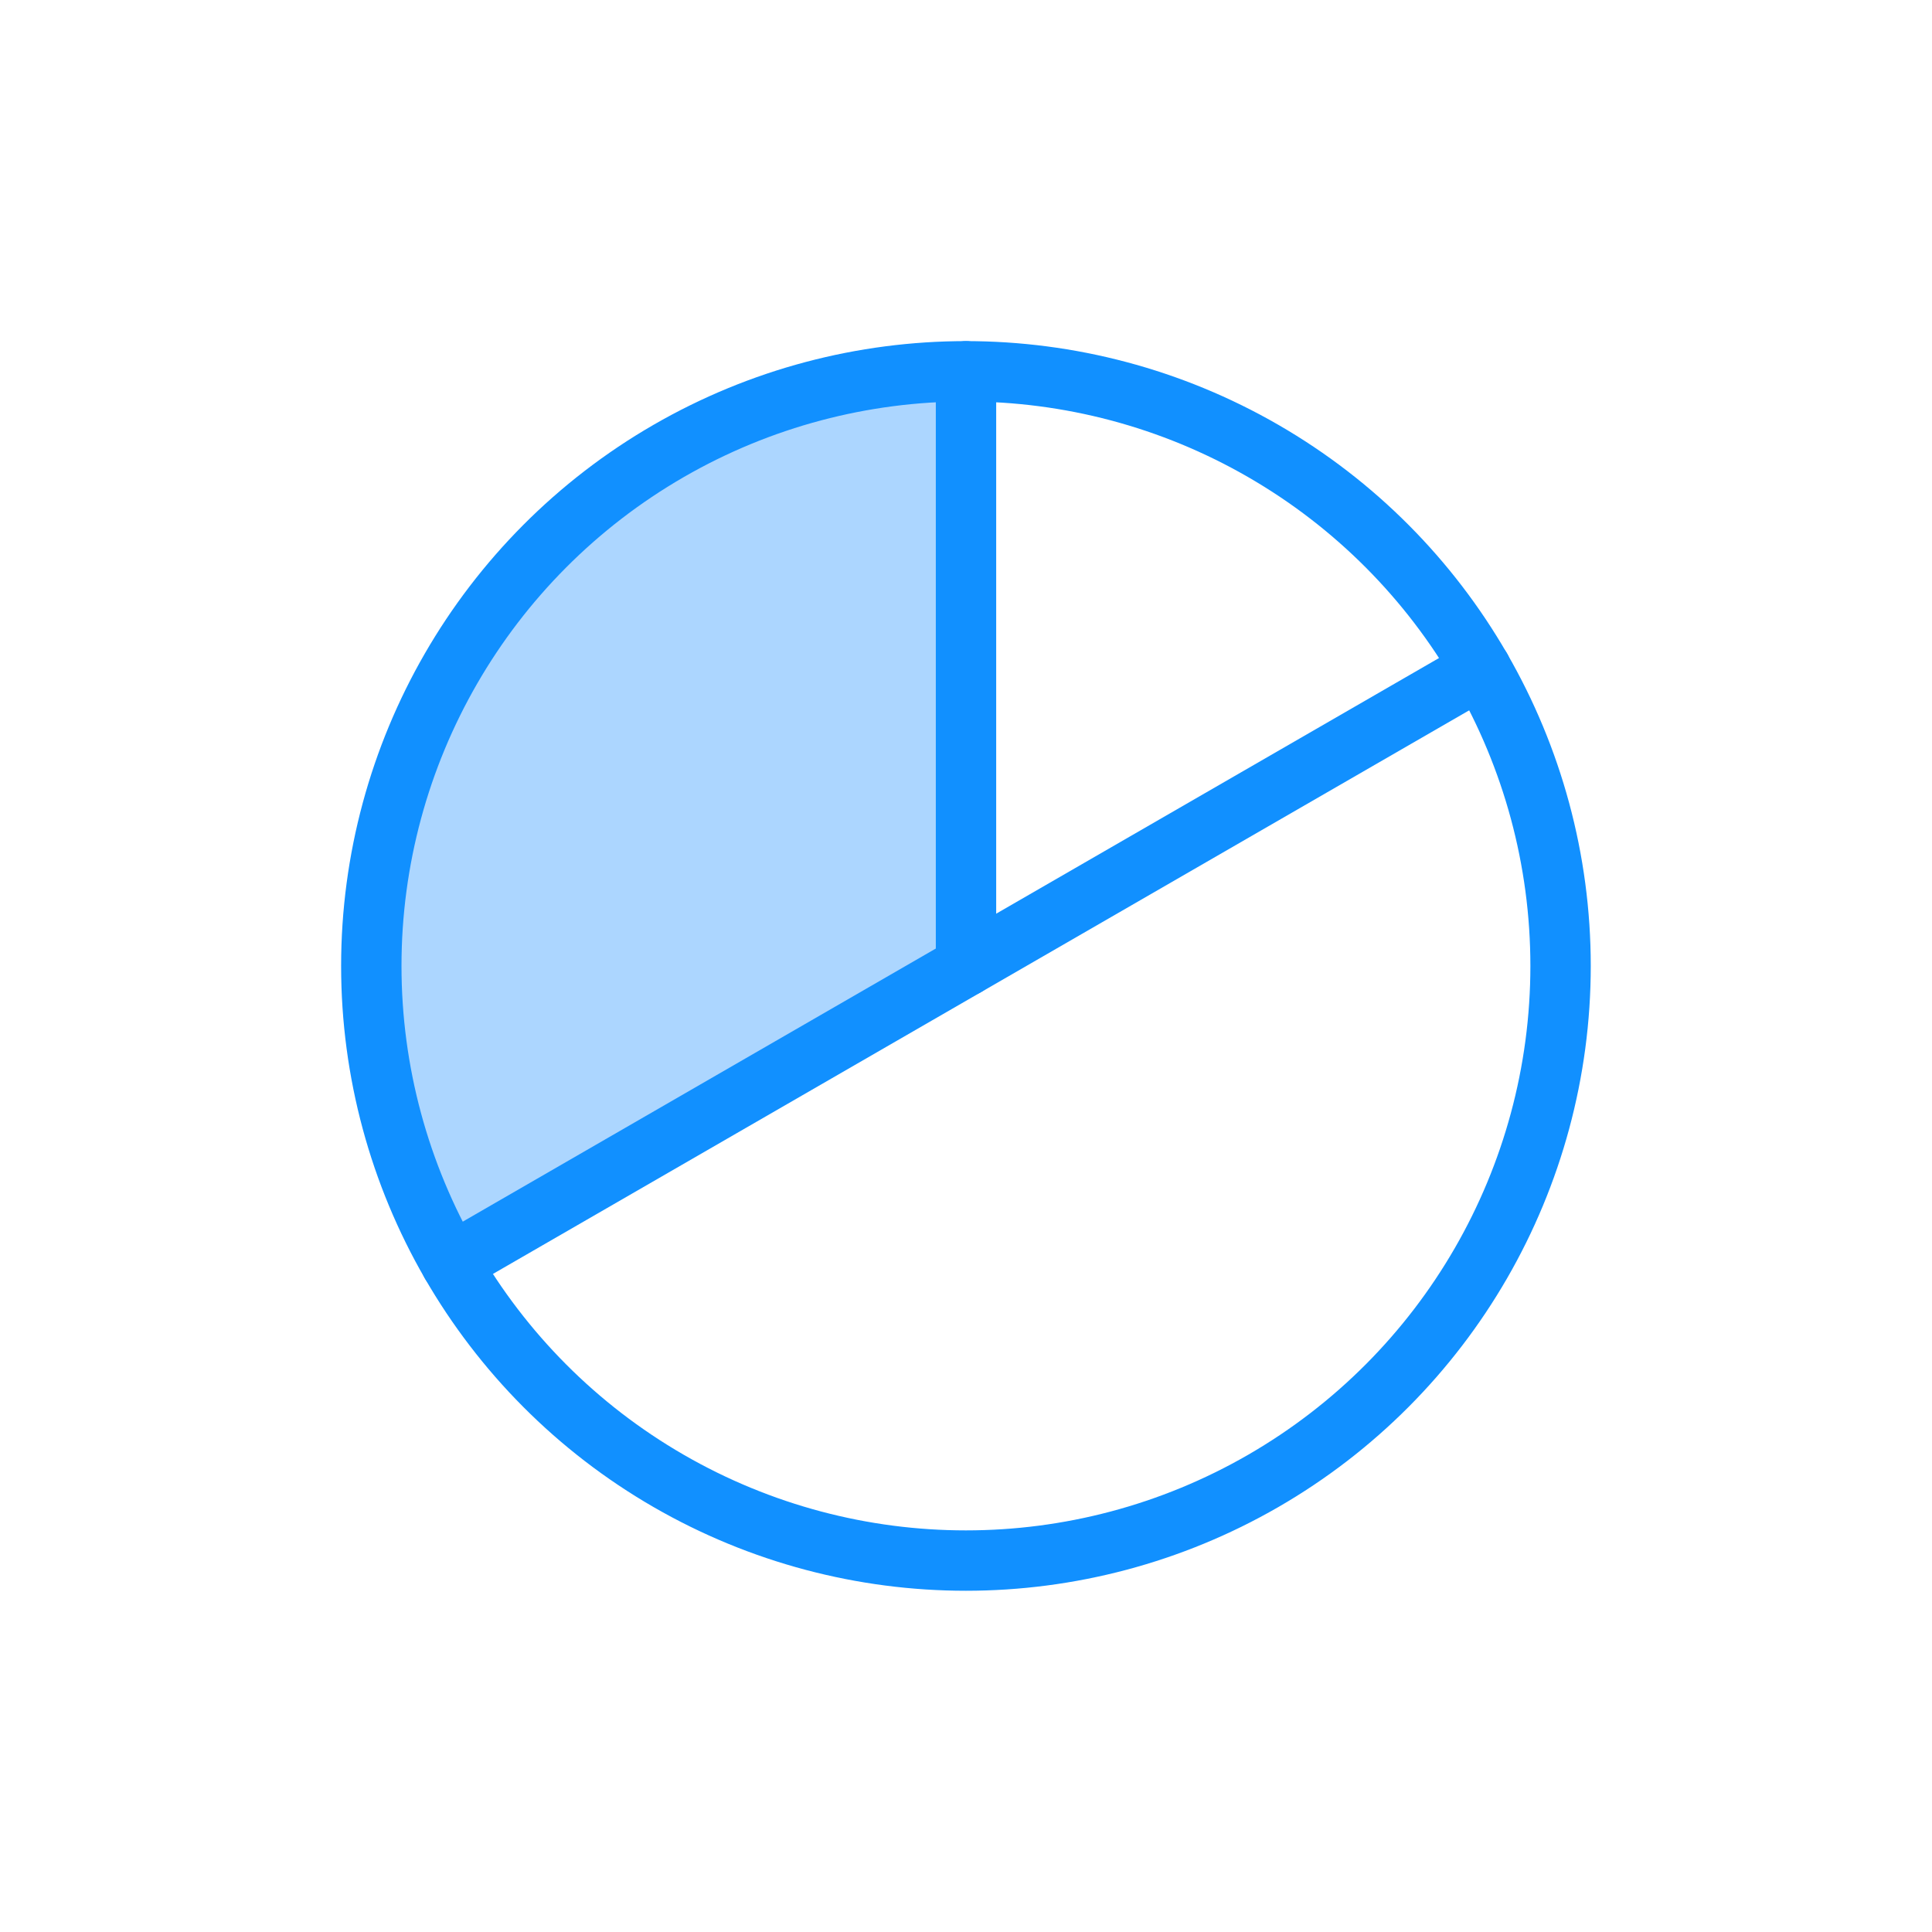 <svg xmlns="http://www.w3.org/2000/svg" width="32" height="32" viewBox="0 0 32 32">
  <g id="b_menu7_on" transform="translate(-16 -5)">
    <rect id="사각형_11379" data-name="사각형 11379" width="32" height="32" transform="translate(16 5)" fill="#b95ae6" opacity="0"/>
    <g id="통계지표" transform="translate(18.867 7.867)">
      <rect id="사각형_11432" data-name="사각형 11432" width="26" height="26" transform="translate(0.133 0.133)" fill="none"/>
      <path id="패스_36065" data-name="패스 36065" d="M41.848,41.849l-8.53,4.925h0A9.849,9.849,0,0,1,41.848,32Z" transform="translate(-28.715 -28.717)" fill="#acd6ff"/>
      <circle id="타원_67" data-name="타원 67" cx="9.849" cy="9.849" r="9.849" transform="translate(3.283 3.283)" fill="none" stroke="#1190ff" stroke-linecap="round" stroke-linejoin="round" stroke-width="1"/>
      <line id="선_84" data-name="선 84" y1="9.849" transform="translate(13.133 3.283)" fill="none" stroke="#1190ff" stroke-linecap="round" stroke-linejoin="round" stroke-width="1"/>
      <line id="선_85" data-name="선 85" x1="17.06" y2="9.849" transform="translate(4.603 8.208)" fill="none" stroke="#1190ff" stroke-linecap="round" stroke-linejoin="round" stroke-width="1"/>
    </g>
  </g>
</svg>
